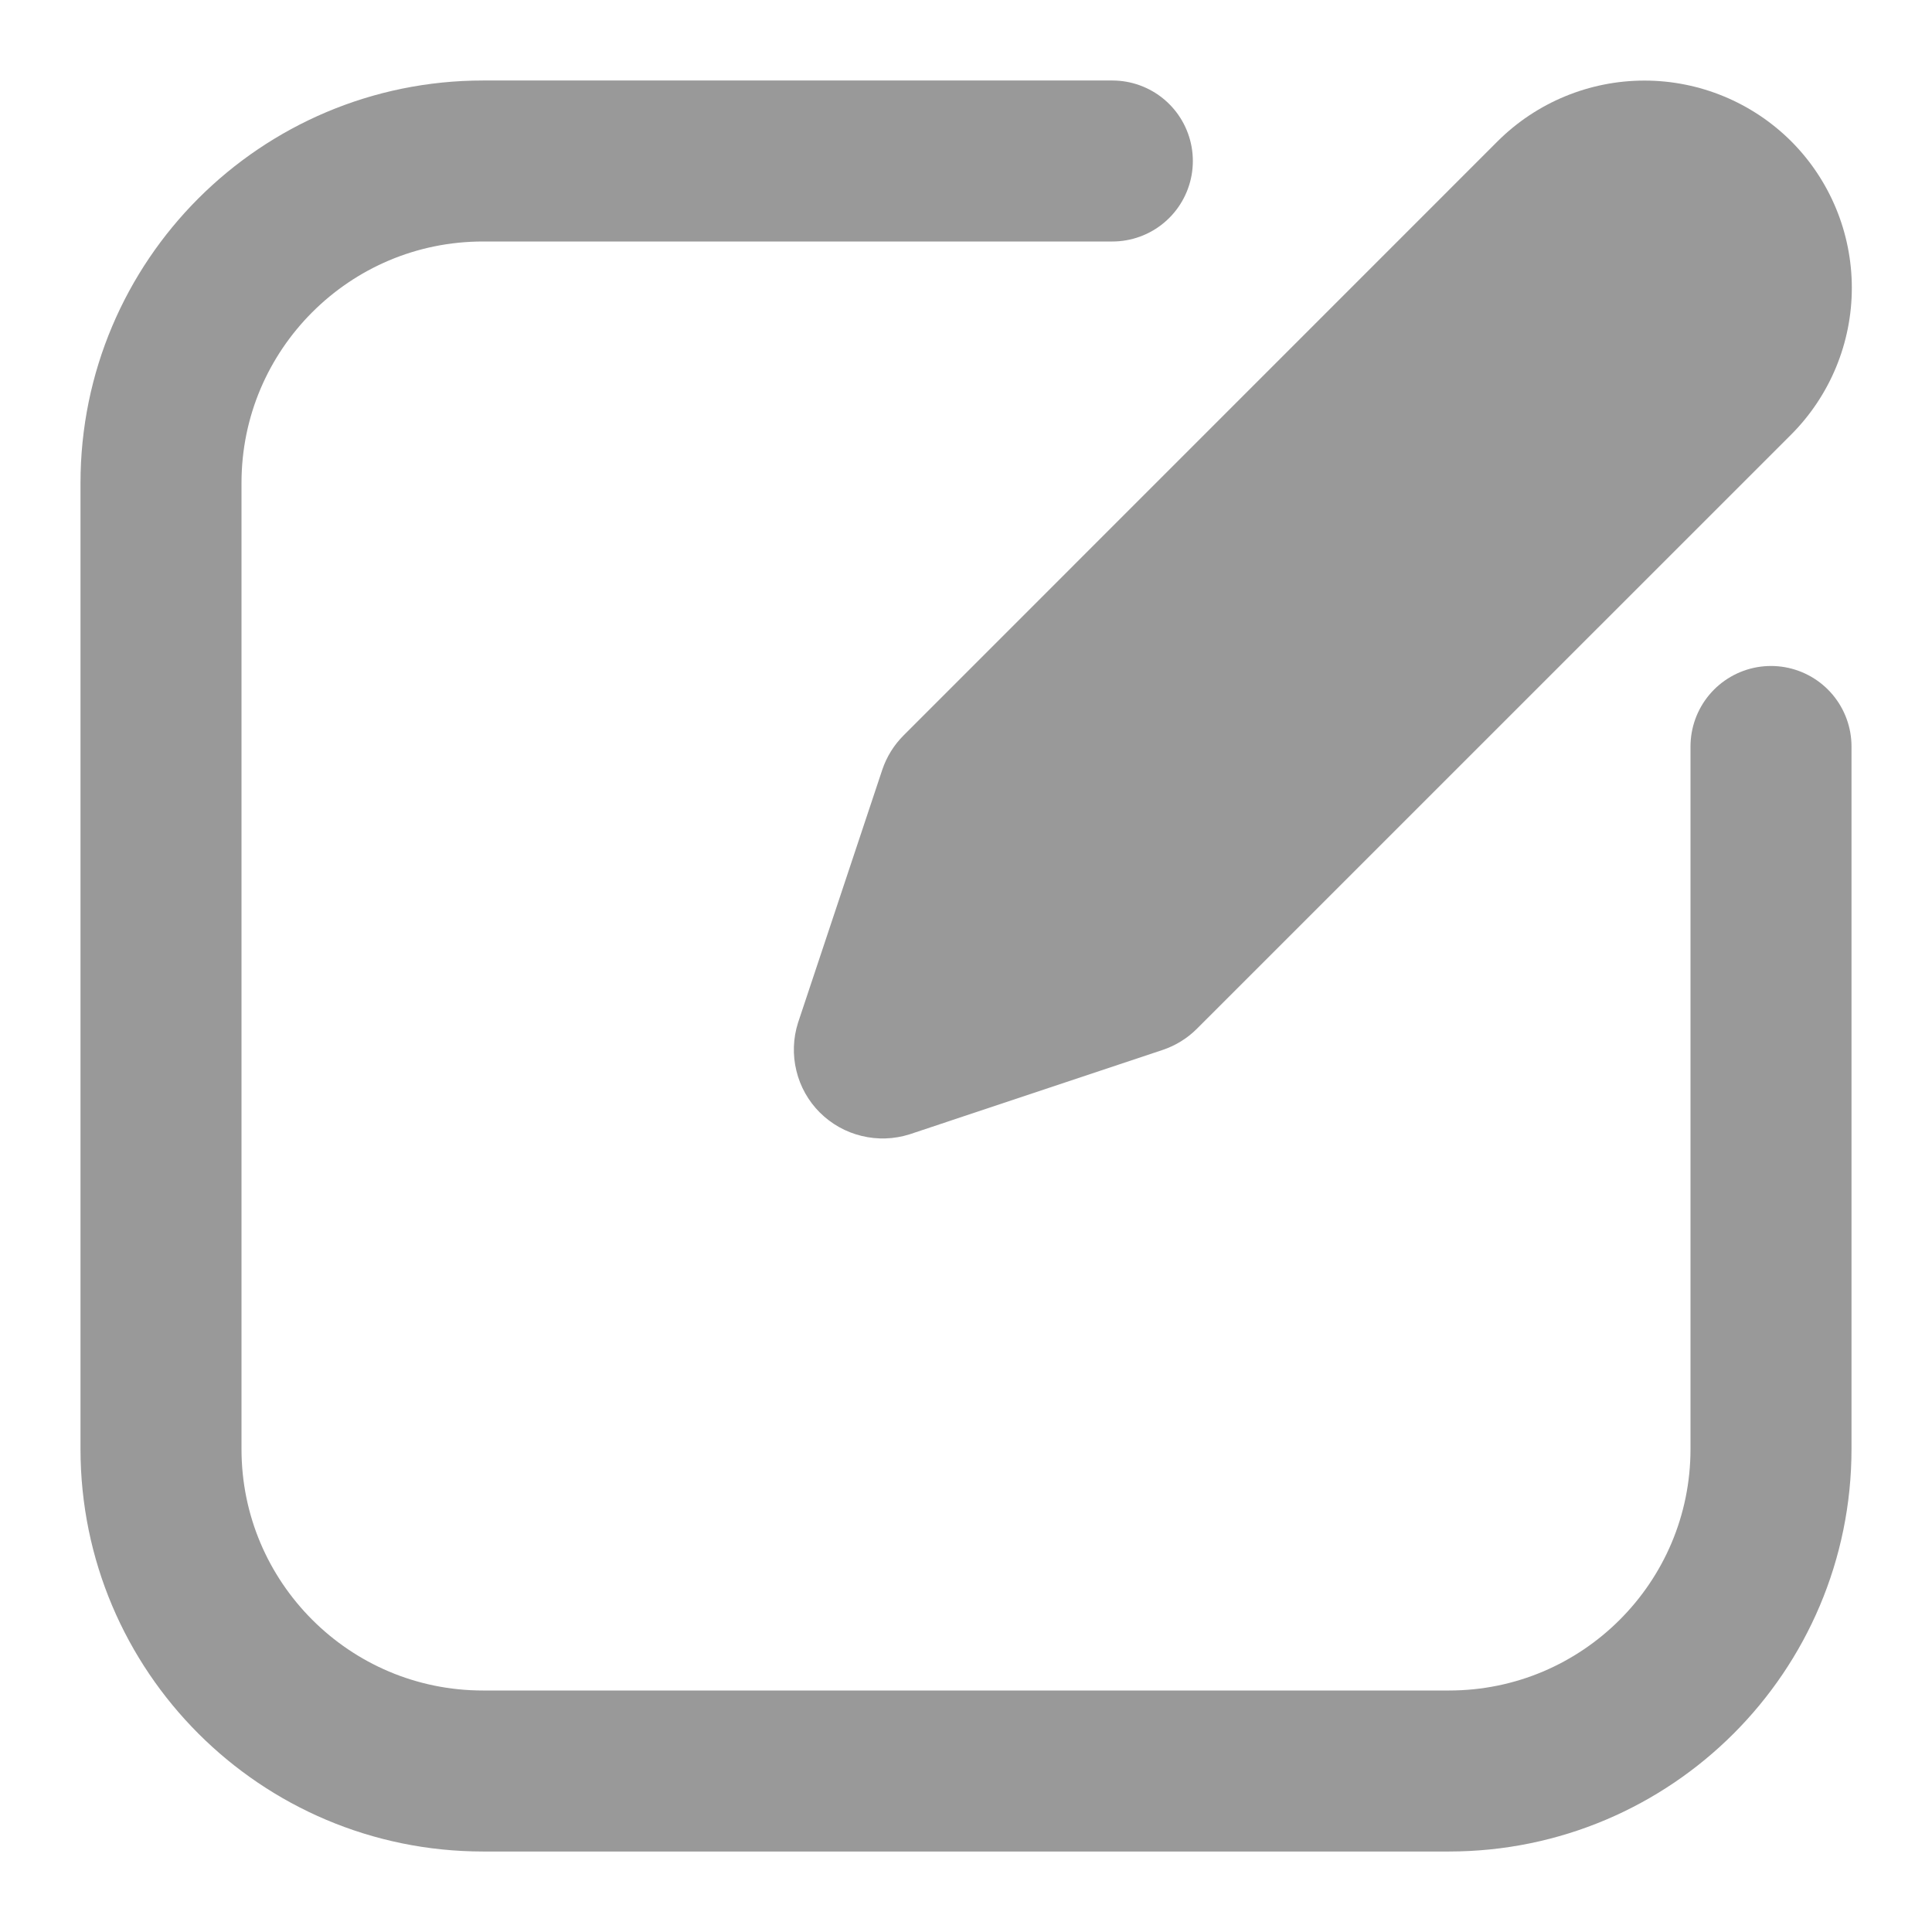 <svg width="24" height="24" viewBox="0 0 24 24" fill="none" xmlns="http://www.w3.org/2000/svg">
<path d="M10.96 9.562L9.913 12.706C9.852 12.899 9.845 13.104 9.893 13.301C9.94 13.497 10.041 13.677 10.184 13.82C10.328 13.963 10.507 14.064 10.704 14.111C10.9 14.159 11.106 14.152 11.299 14.091L14.442 13.043C14.603 12.989 14.749 12.899 14.869 12.779L22.25 5.399C22.733 4.915 23.004 4.26 23.004 3.576C23.004 2.893 22.733 2.237 22.25 1.754C21.766 1.272 21.111 1.001 20.428 1.001C19.745 1.001 19.089 1.272 18.605 1.754L11.225 9.135C11.105 9.255 11.014 9.401 10.96 9.562Z" fill="#999999"/>
<path d="M13.818 2H6C3.791 2 2 3.791 2 6V18C2 20.209 3.791 22 6 22H18C20.209 22 22 20.209 22 18V9.273" stroke="#999999" stroke-width="2" stroke-linecap="round"/>
</svg>
